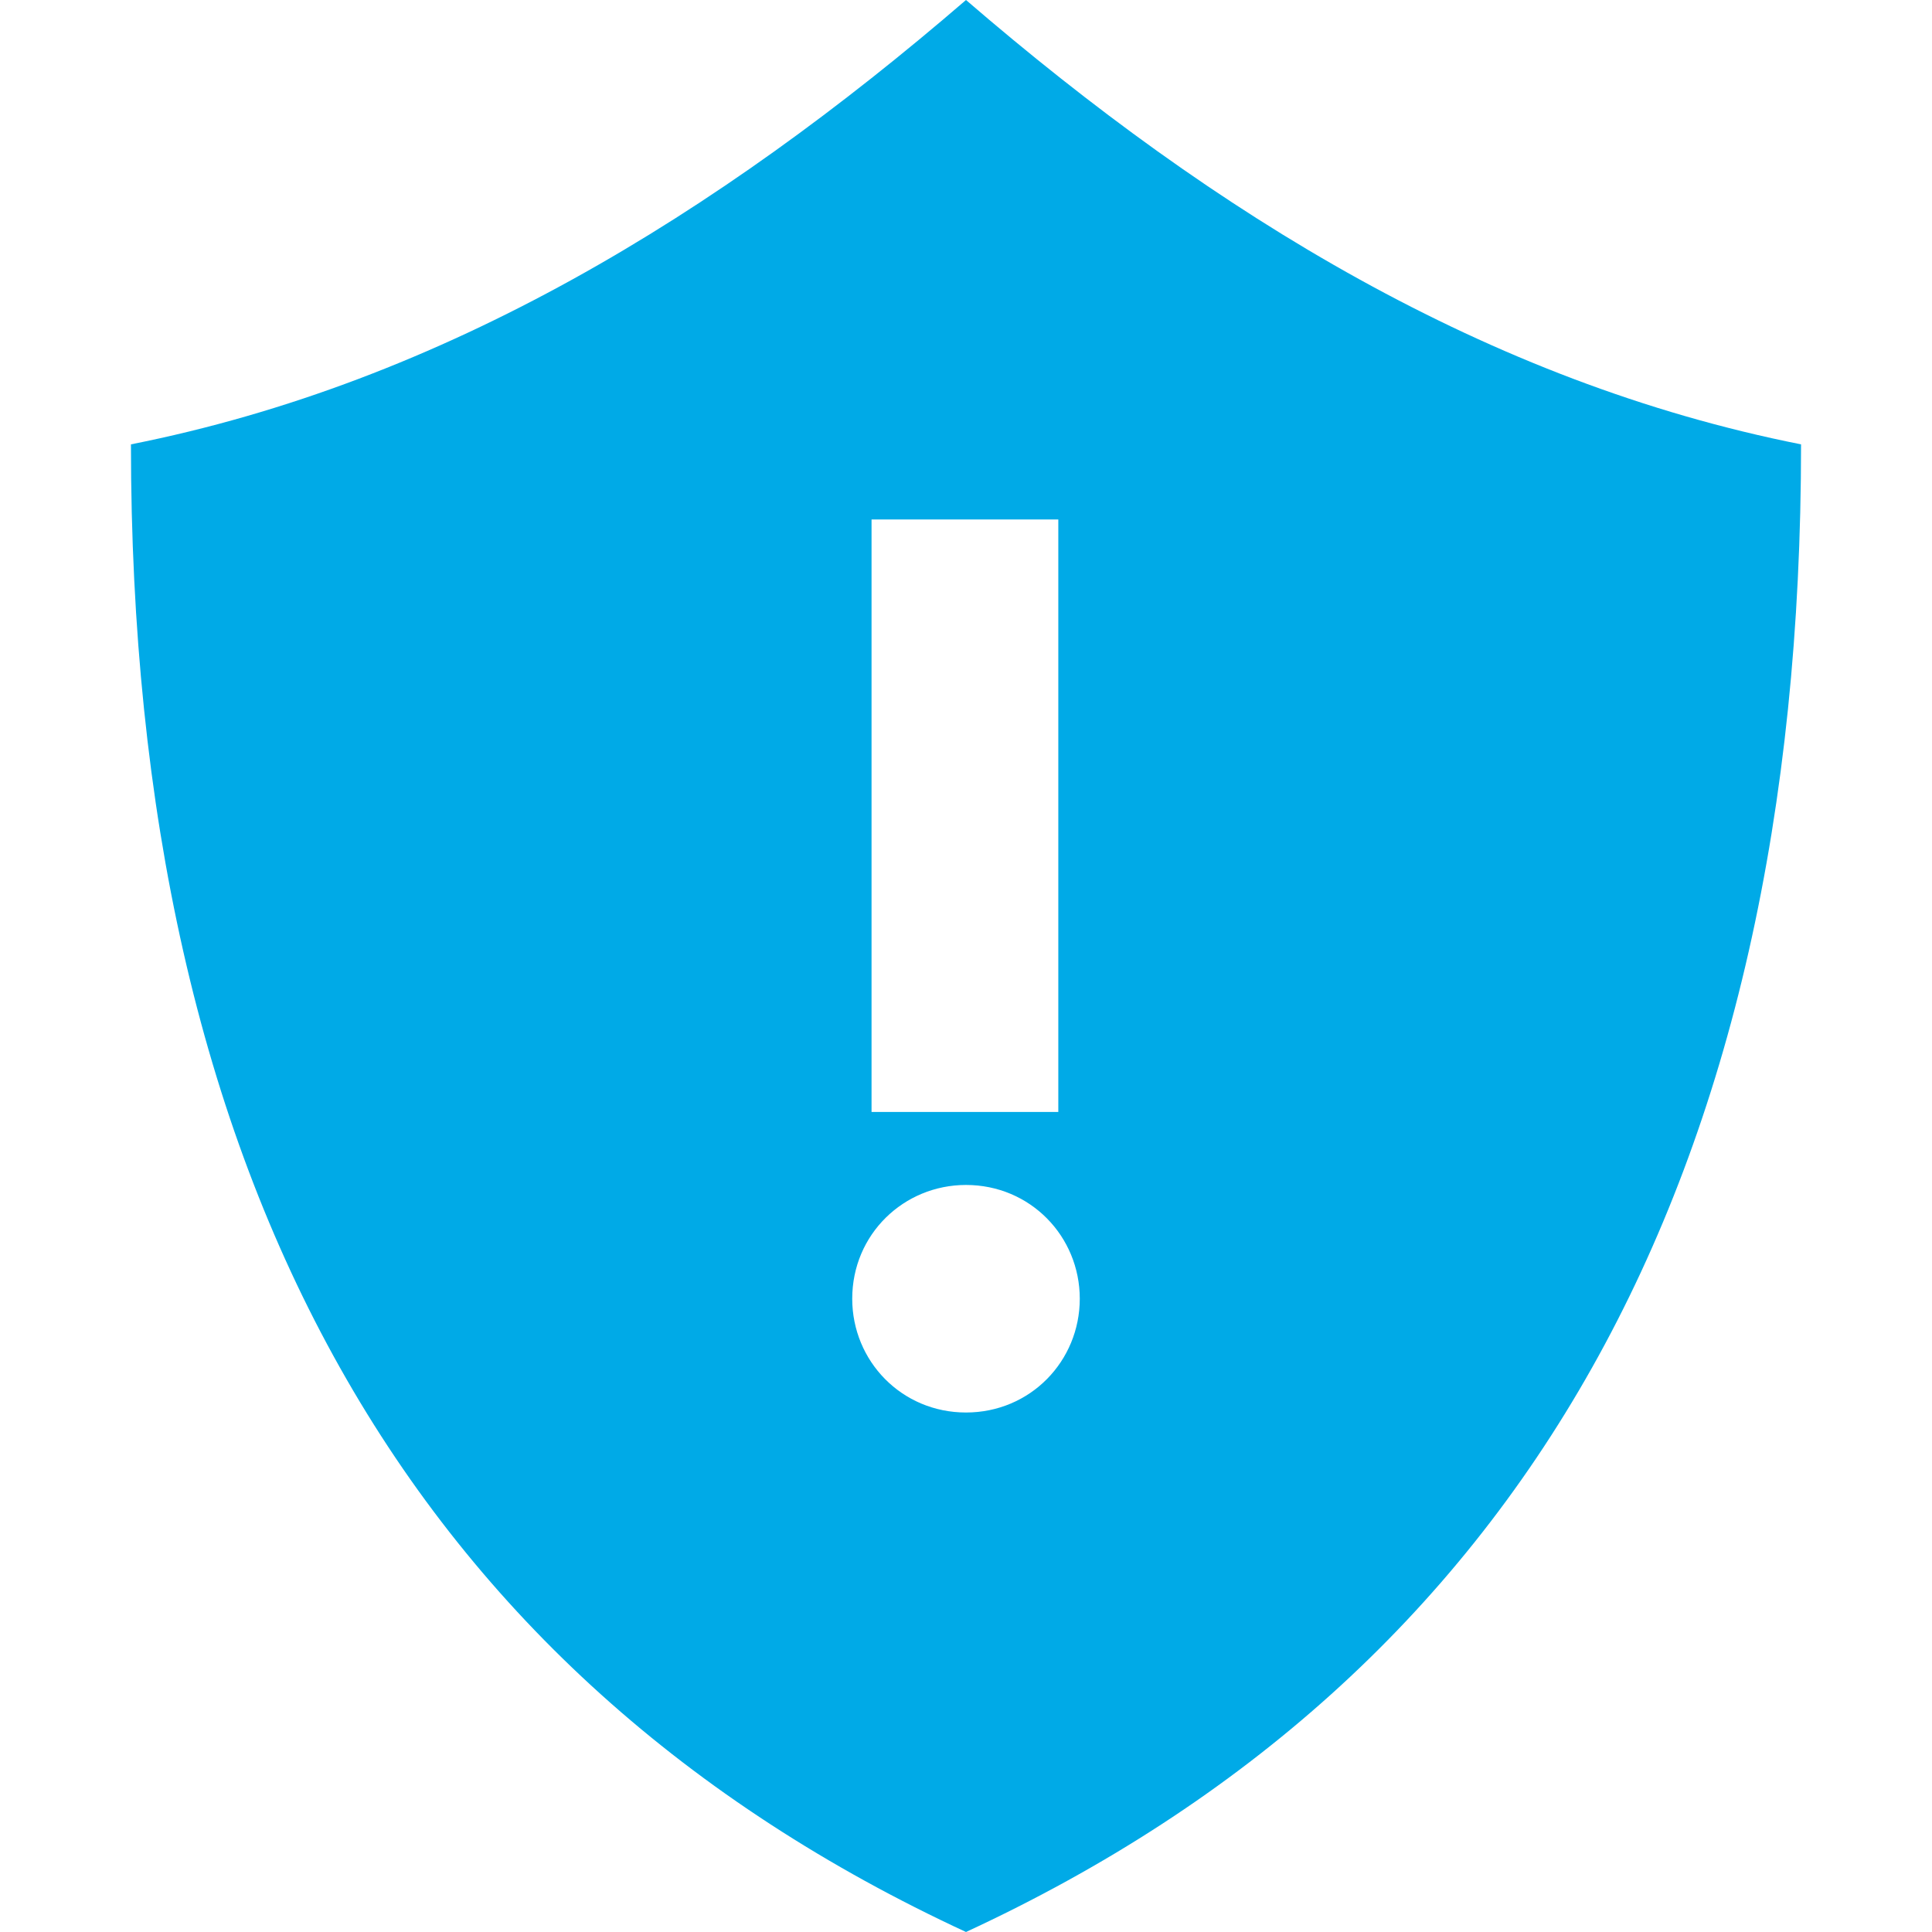 <svg xmlns:x="http://ns.adobe.com/Extensibility/1.0/" xmlns:i="http://ns.adobe.com/AdobeIllustrator/10.0/" xmlns:graph="http://ns.adobe.com/Graphs/1.0/" xmlns="http://www.w3.org/2000/svg" xmlns:xlink="http://www.w3.org/1999/xlink" version="1.1" x="0px" y="0px" viewBox="0 0 90 90" enable-background="new 0 0 90 90" xml:space="preserve" aria-hidden="true" width="90px" height="90px" style="fill:url(#CerosGradient_id522508dae);"><defs><linearGradient class="cerosgradient" data-cerosgradient="true" id="CerosGradient_id522508dae" gradientUnits="userSpaceOnUse" x1="50%" y1="100%" x2="50%" y2="0%"><stop offset="0%" stop-color="#00AAE7"/><stop offset="100%" stop-color="#00AAE7"/></linearGradient><linearGradient/></defs><switch><g i:extraneous="self"><path d="M45,0C33.4,10,20.7,17.8,6.1,20.7C6.1,55,19.1,78,45,90c25.9-12,38.9-35,38.9-69.3C69.3,17.8,56.6,10,45,0z M40.6,24.2    h8.7v27.6h-8.7V24.2z M45,65.8c-3,0-5.3-2.4-5.3-5.3c0-3,2.4-5.3,5.3-5.3c3,0,5.3,2.4,5.3,5.3C50.3,63.4,48,65.8,45,65.8z" style="fill:url(#CerosGradient_id522508dae);"/></g></switch></svg>